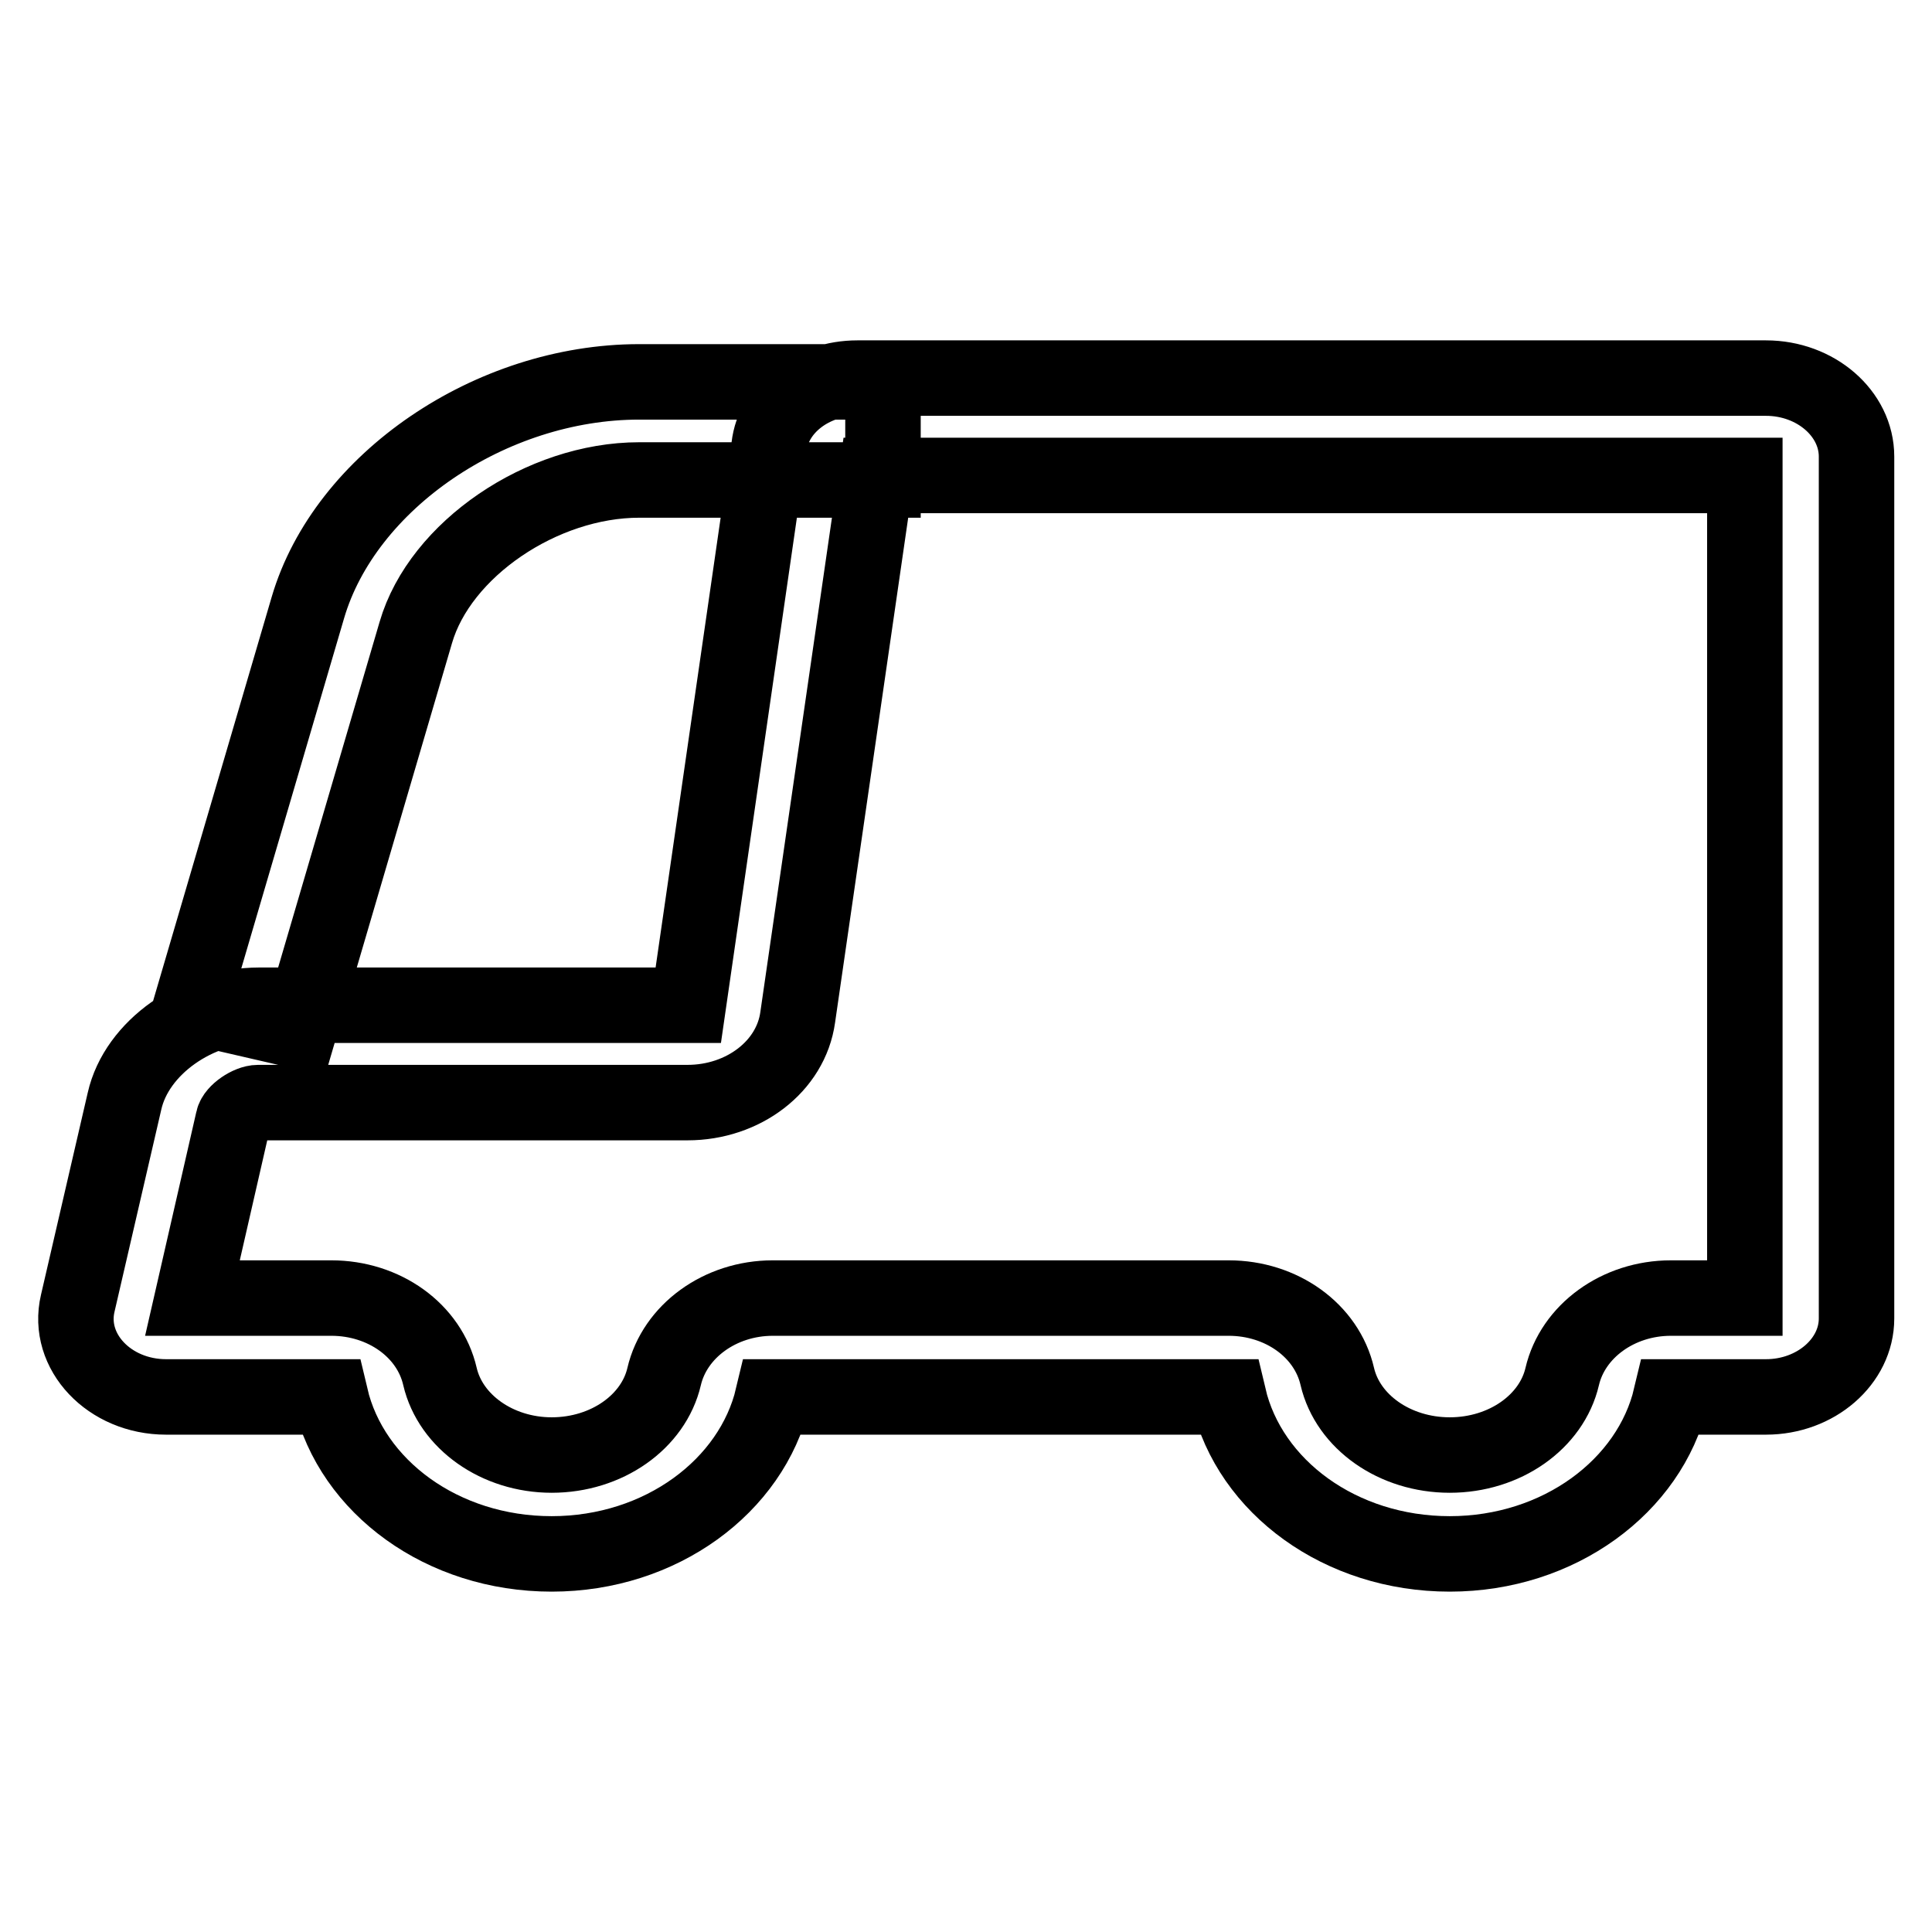 <?xml version="1.0" encoding="utf-8"?>
<!-- Svg Vector Icons : http://www.onlinewebfonts.com/icon -->
<!DOCTYPE svg PUBLIC "-//W3C//DTD SVG 1.1//EN" "http://www.w3.org/Graphics/SVG/1.1/DTD/svg11.dtd">
<svg version="1.1" xmlns="http://www.w3.org/2000/svg" xmlns:xlink="http://www.w3.org/1999/xlink" x="0px" y="0px" viewBox="0 0 256 256" enable-background="new 0 0 256 256" xml:space="preserve">
<g> <path stroke-width="10" fill-opacity="0" stroke="#000000"  d="M105.7,134.8c-0.9,6.5-7.2,11.3-14.6,11.3H34.2c-1.2,0-3.1,1.3-3.3,2.3l-5.4,23.6h18.4 c7,0,13,4.3,14.4,10.4c1.4,6,7.6,10.4,14.8,10.4c7.3,0,13.5-4.4,14.9-10.4c1.4-6,7.4-10.4,14.4-10.4h60.4c7,0,13,4.3,14.4,10.4 c1.4,6,7.6,10.4,14.9,10.4s13.5-4.4,14.9-10.4c1.4-6,7.4-10.4,14.4-10.4h9.8v-109H116.1L105.7,134.8z M113.6,50.1H234 c6.6,0,12,4.7,12,10.4v114.2c0,5.7-5.4,10.4-12,10.4h-12.6c-2.8,11.8-14.8,20.8-29.3,20.8c-14.5,0-26.5-8.9-29.3-20.8h-60.4 c-2.8,11.8-14.8,20.8-29.3,20.8c-14.5,0-26.5-8.9-29.3-20.8H22c-7.5,0-13.2-6-11.7-12.4l6.2-26.8c1.6-7.1,9.6-12.7,17.8-12.7h56.9 l10.7-74C102.5,54,107.6,50.1,113.6,50.1L113.6,50.1z M39.6,136.6l15.5-52.8c3.2-11,16.7-20.2,29.6-20.2h32.3v-13H84.7 c-19.7,0-39,13.2-43.9,29.9l-15.5,52.8L39.6,136.6z"/></g>
</svg>